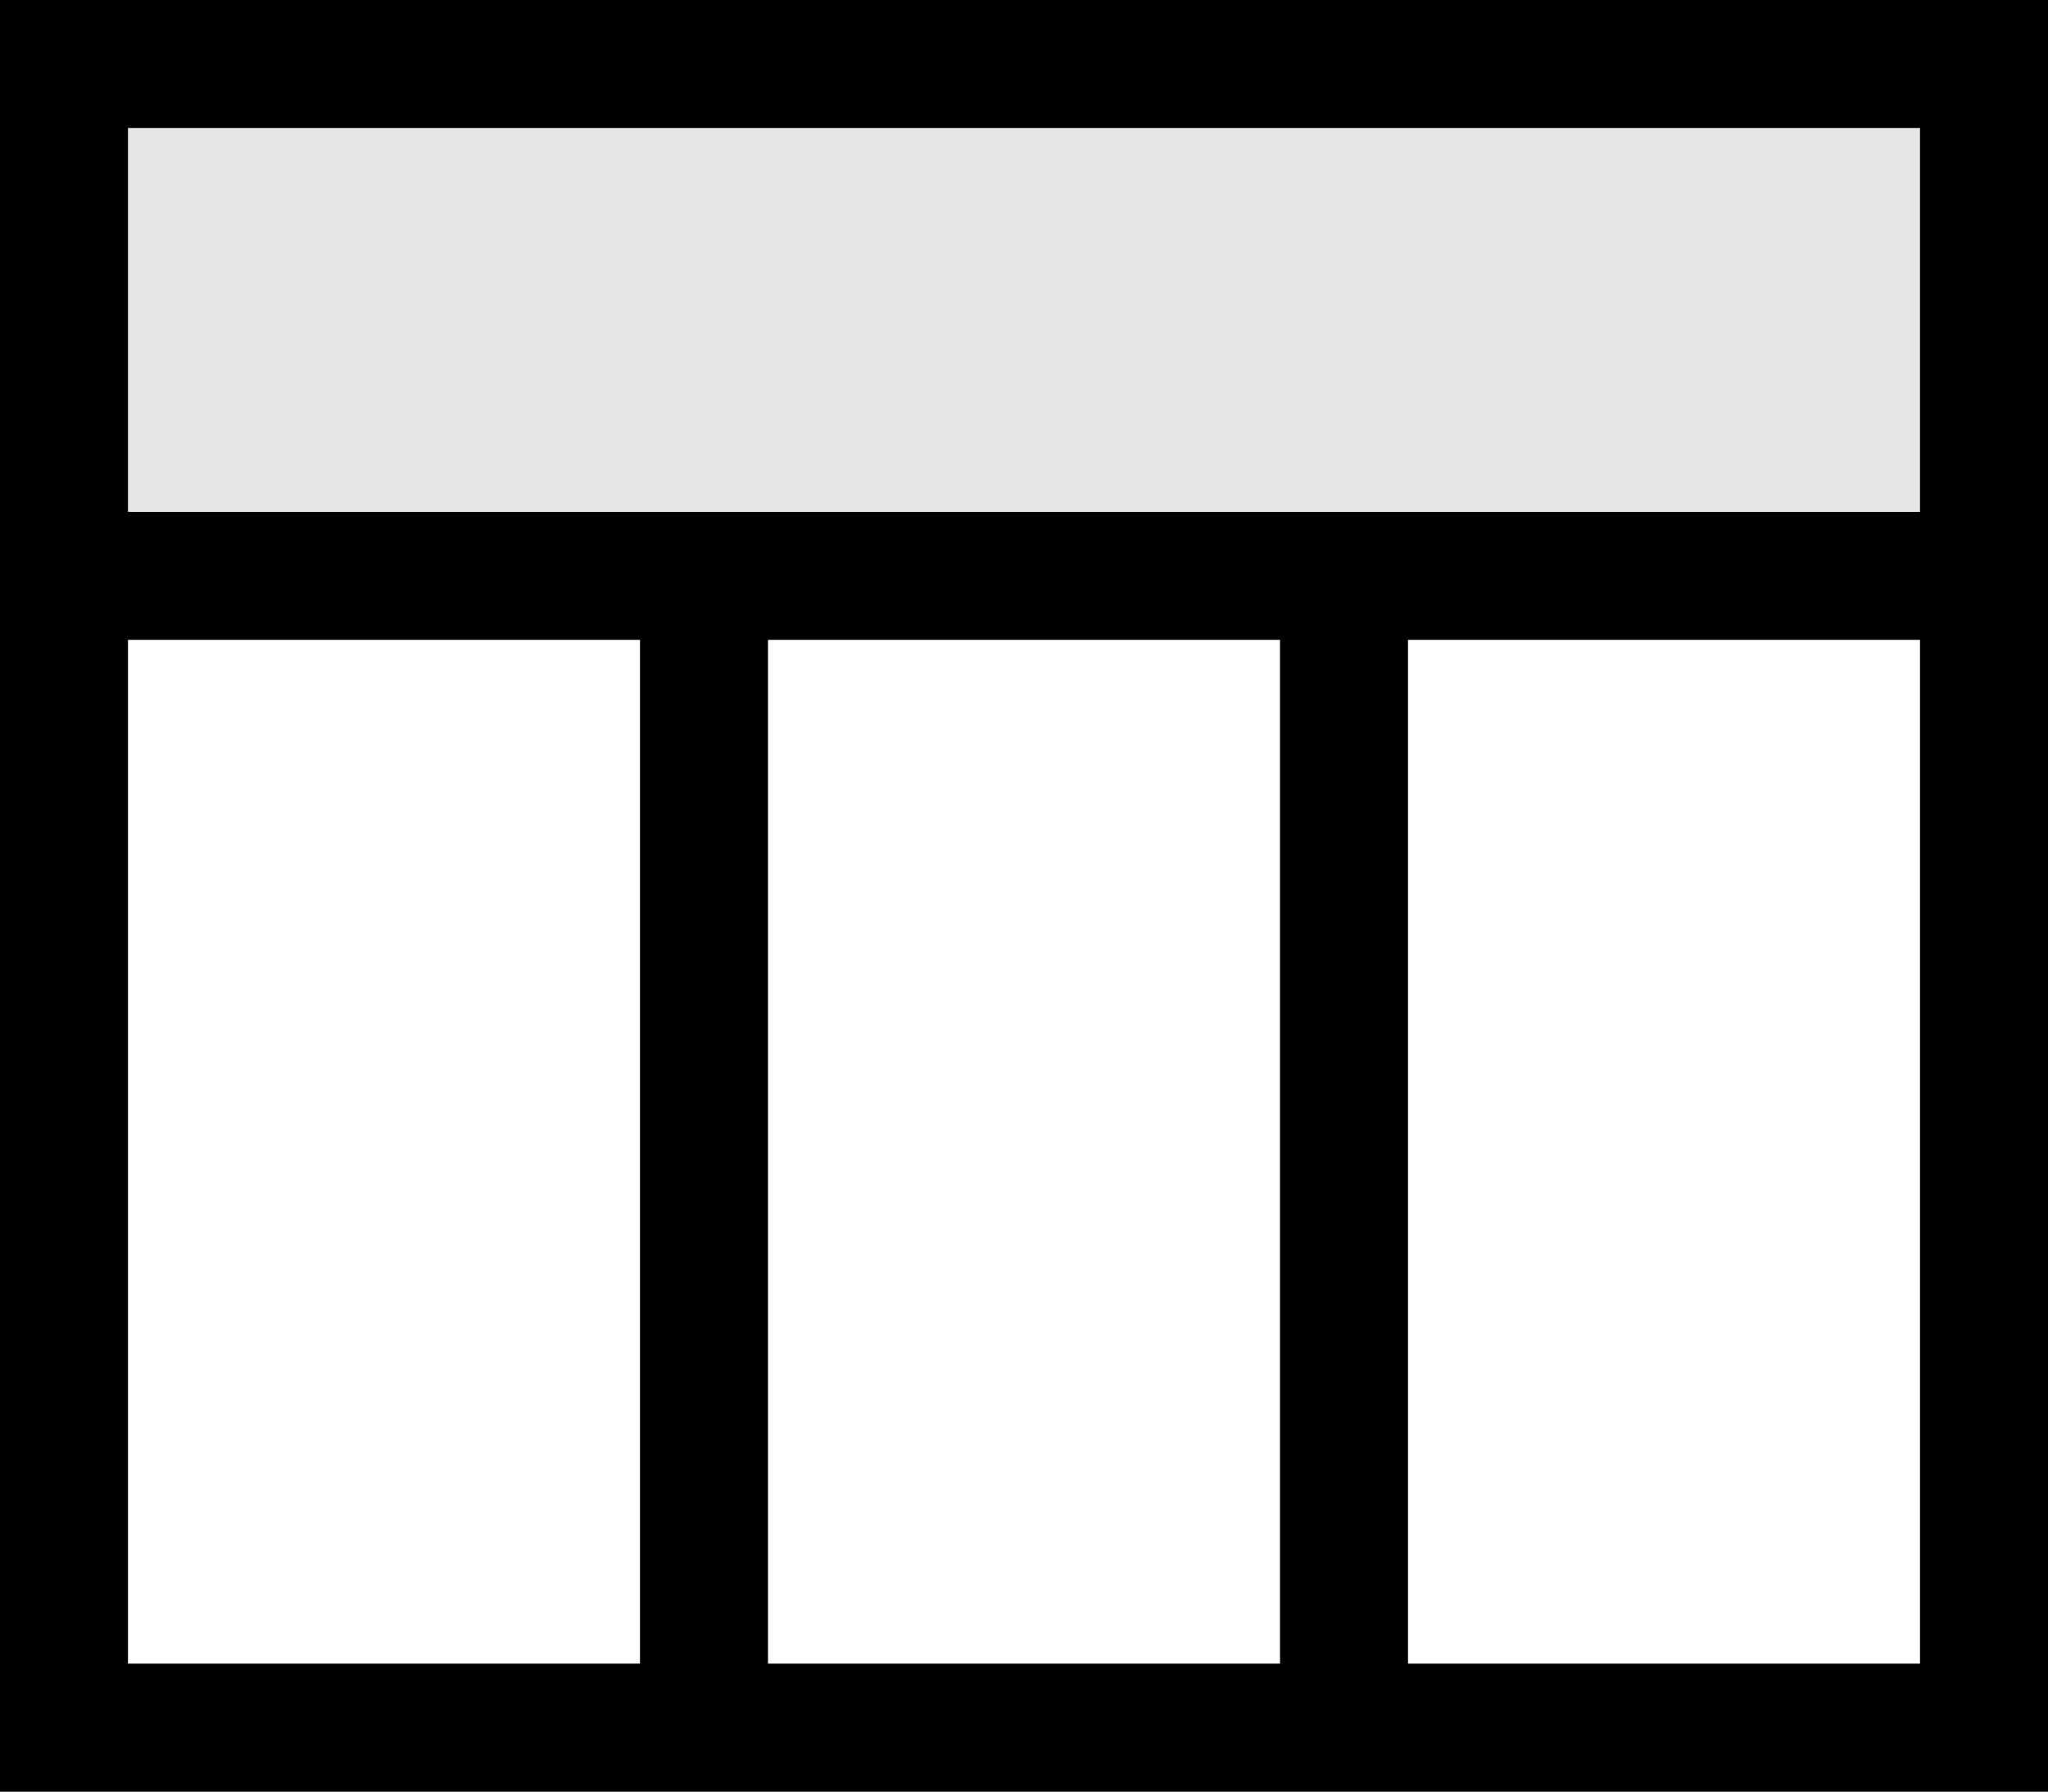 <?xml version="1.0" encoding="utf-8"?>
<!-- Generator: Adobe Illustrator 26.5.1, SVG Export Plug-In . SVG Version: 6.00 Build 0)  -->
<svg version="1.1" id="Layer_1" xmlns="http://www.w3.org/2000/svg" xmlns:xlink="http://www.w3.org/1999/xlink" x="0px" y="0px" viewBox="0 0 16 14" style="enable-background:new 0 0 16 14;" xml:space="preserve">
<rect x="0" y="0" width="16" height="14" fill="#808080" stroke="none"/>
<style type="text/css">
	.st0{fill:#FFFFFF;}
	.st1{fill:#E6E6E6;}
	.st2{fill:none;stroke:#000000;stroke-miterlimit:10;}
</style>
<g>
	<g>
		<rect x="0.5" y="0.5" class="st0" width="15" height="13" />
		<path d="M15,1v12H1V1H15 M16,0H0v14h16V0L16,0z" />
	</g>
	<g>
		<rect x="0.5" y="0.5" class="st1" width="15" height="4" />
		<path d="M15,1v3H1V1H15 M16,0H0v5h16V0L16,0z" />
	</g>
	<g>
		<g>
			<line class="st2" x1="5.5" y1="4.5" x2="5.5" y2="13.5" />
		</g>
		<g>
			<line class="st2" x1="10.5" y1="4.5" x2="10.5" y2="13.5" />
		</g>
	</g>
</g>
</svg>
